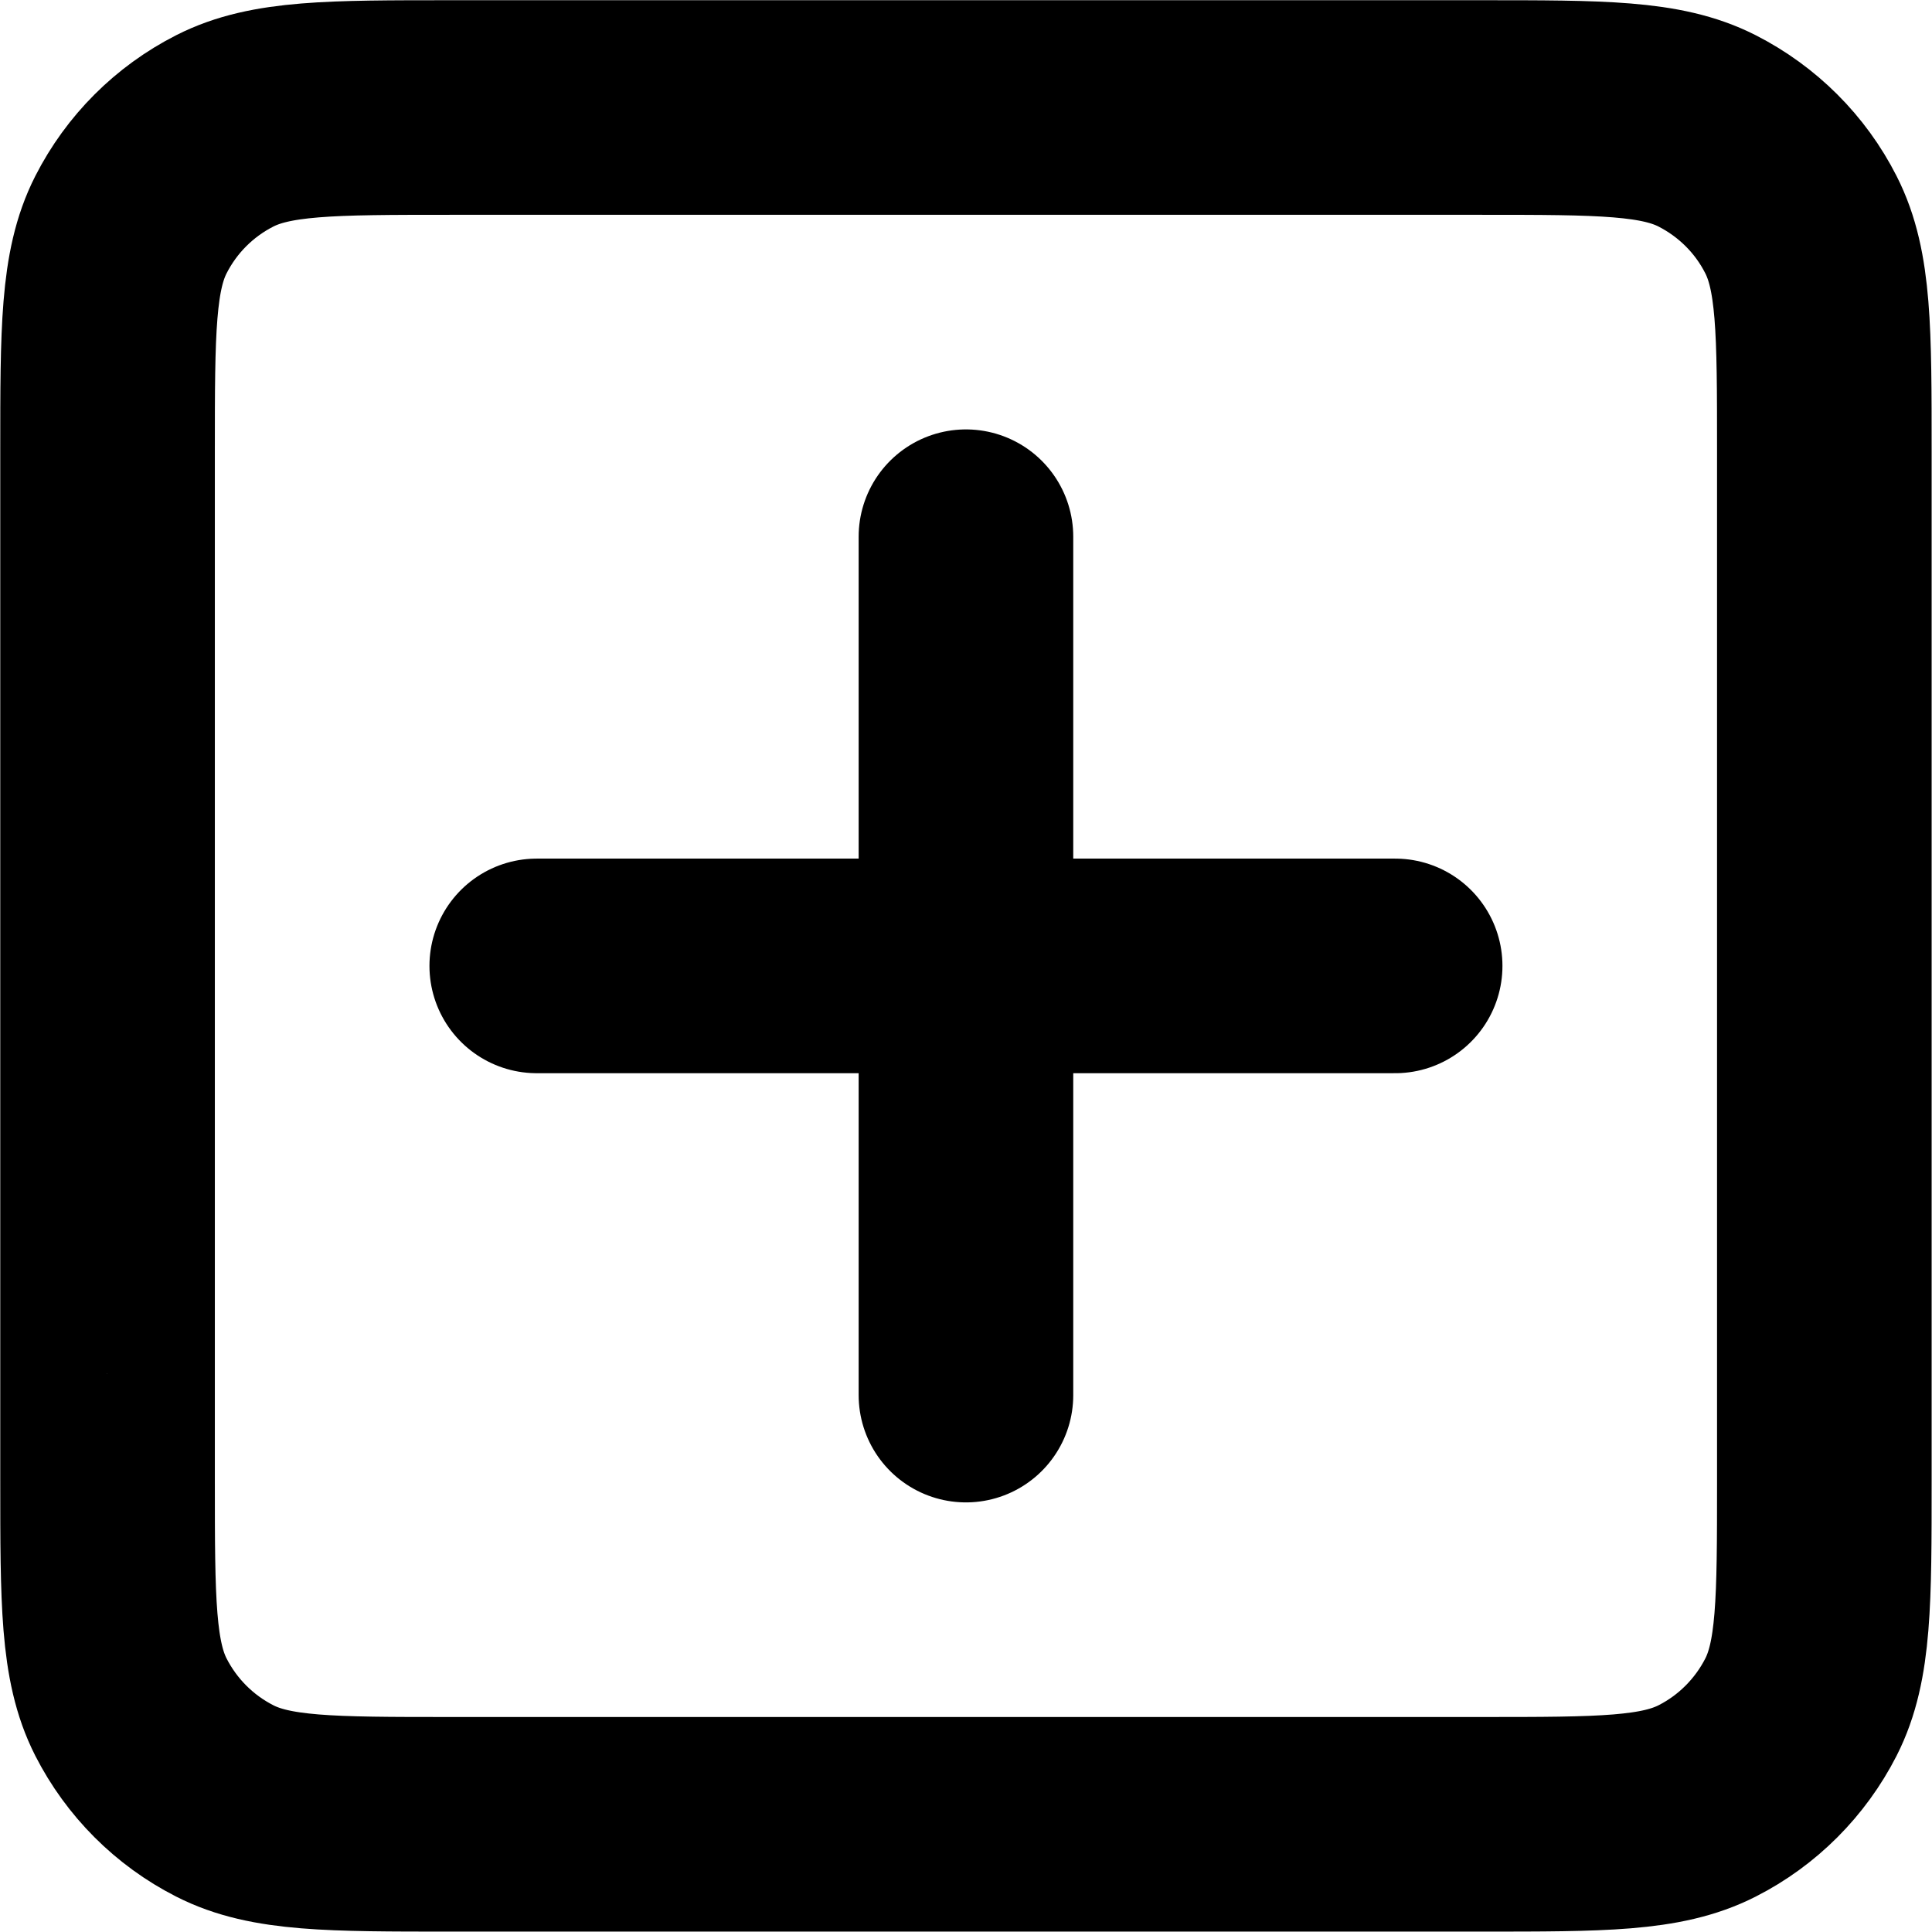 <?xml version="1.0" encoding="UTF-8" standalone="no"?>
<!-- Uploaded to: SVG Repo, www.svgrepo.com, Generator: SVG Repo Mixer Tools -->

<svg
   width="24.007"
   height="24.006"
   viewBox="0 0 18.005 18.005"
   fill="none"
   version="1.1"
   id="svg4"
   sodipodi:docname="iconAdd (3).svg"
   inkscape:version="1.2.1 (9c6d41e410, 2022-07-14)"
   xmlns:inkscape="http://www.inkscape.org/namespaces/inkscape"
   xmlns:sodipodi="http://sodipodi.sourceforge.net/DTD/sodipodi-0.dtd"
   xmlns="http://www.w3.org/2000/svg"
   xmlns:svg="http://www.w3.org/2000/svg">
  <defs
     id="defs8" />
  <sodipodi:namedview
     id="namedview6"
     pagecolor="#ffffff"
     bordercolor="#000000"
     borderopacity="0.25"
     inkscape:showpageshadow="2"
     inkscape:pageopacity="0.0"
     inkscape:pagecheckerboard="0"
     inkscape:deskcolor="#d1d1d1"
     showgrid="false"
     inkscape:zoom="1.03625"
     inkscape:cx="381.18215"
     inkscape:cy="395.65742"
     inkscape:window-width="1920"
     inkscape:window-height="1057"
     inkscape:window-x="4792"
     inkscape:window-y="101"
     inkscape:window-maximized="1"
     inkscape:current-layer="svg4" />
  <g
     id="Edit / Add_Plus_Square"
     transform="translate(-2.998,-2.998)">
    <path
       id="Vector"
       d="m 8,12 h 4 m 0,0 h 4 m -4,0 v 4 m 0,-4 V 8 m -8,8.8 v -9.6 C 4,6.08 4,5.52 4.218,5.092 4.41,4.715 4.715,4.41 5.092,4.218 5.52,4 6.08,4 7.2,4 h 9.6 c 1.12,0 1.68,0 2.108,0.218 0.376,0.192 0.683,0.497 0.874,0.874 0.218,0.428 0.218,0.988 0.218,2.108 v 9.6 c 0,1.12 0,1.68 -0.218,2.108 -0.192,0.376 -0.498,0.683 -0.874,0.874 C 18.48,20 17.922,20 16.804,20 H 7.197 C 6.079,20 5.519,20 5.092,19.782 4.715,19.59 4.41,19.284 4.218,18.908 4,18.48 4,17.92 4,16.8 Z"
       stroke="#000000"
       stroke-width="2"
       stroke-linecap="round"
       stroke-linejoin="round" />
  </g>
</svg>

